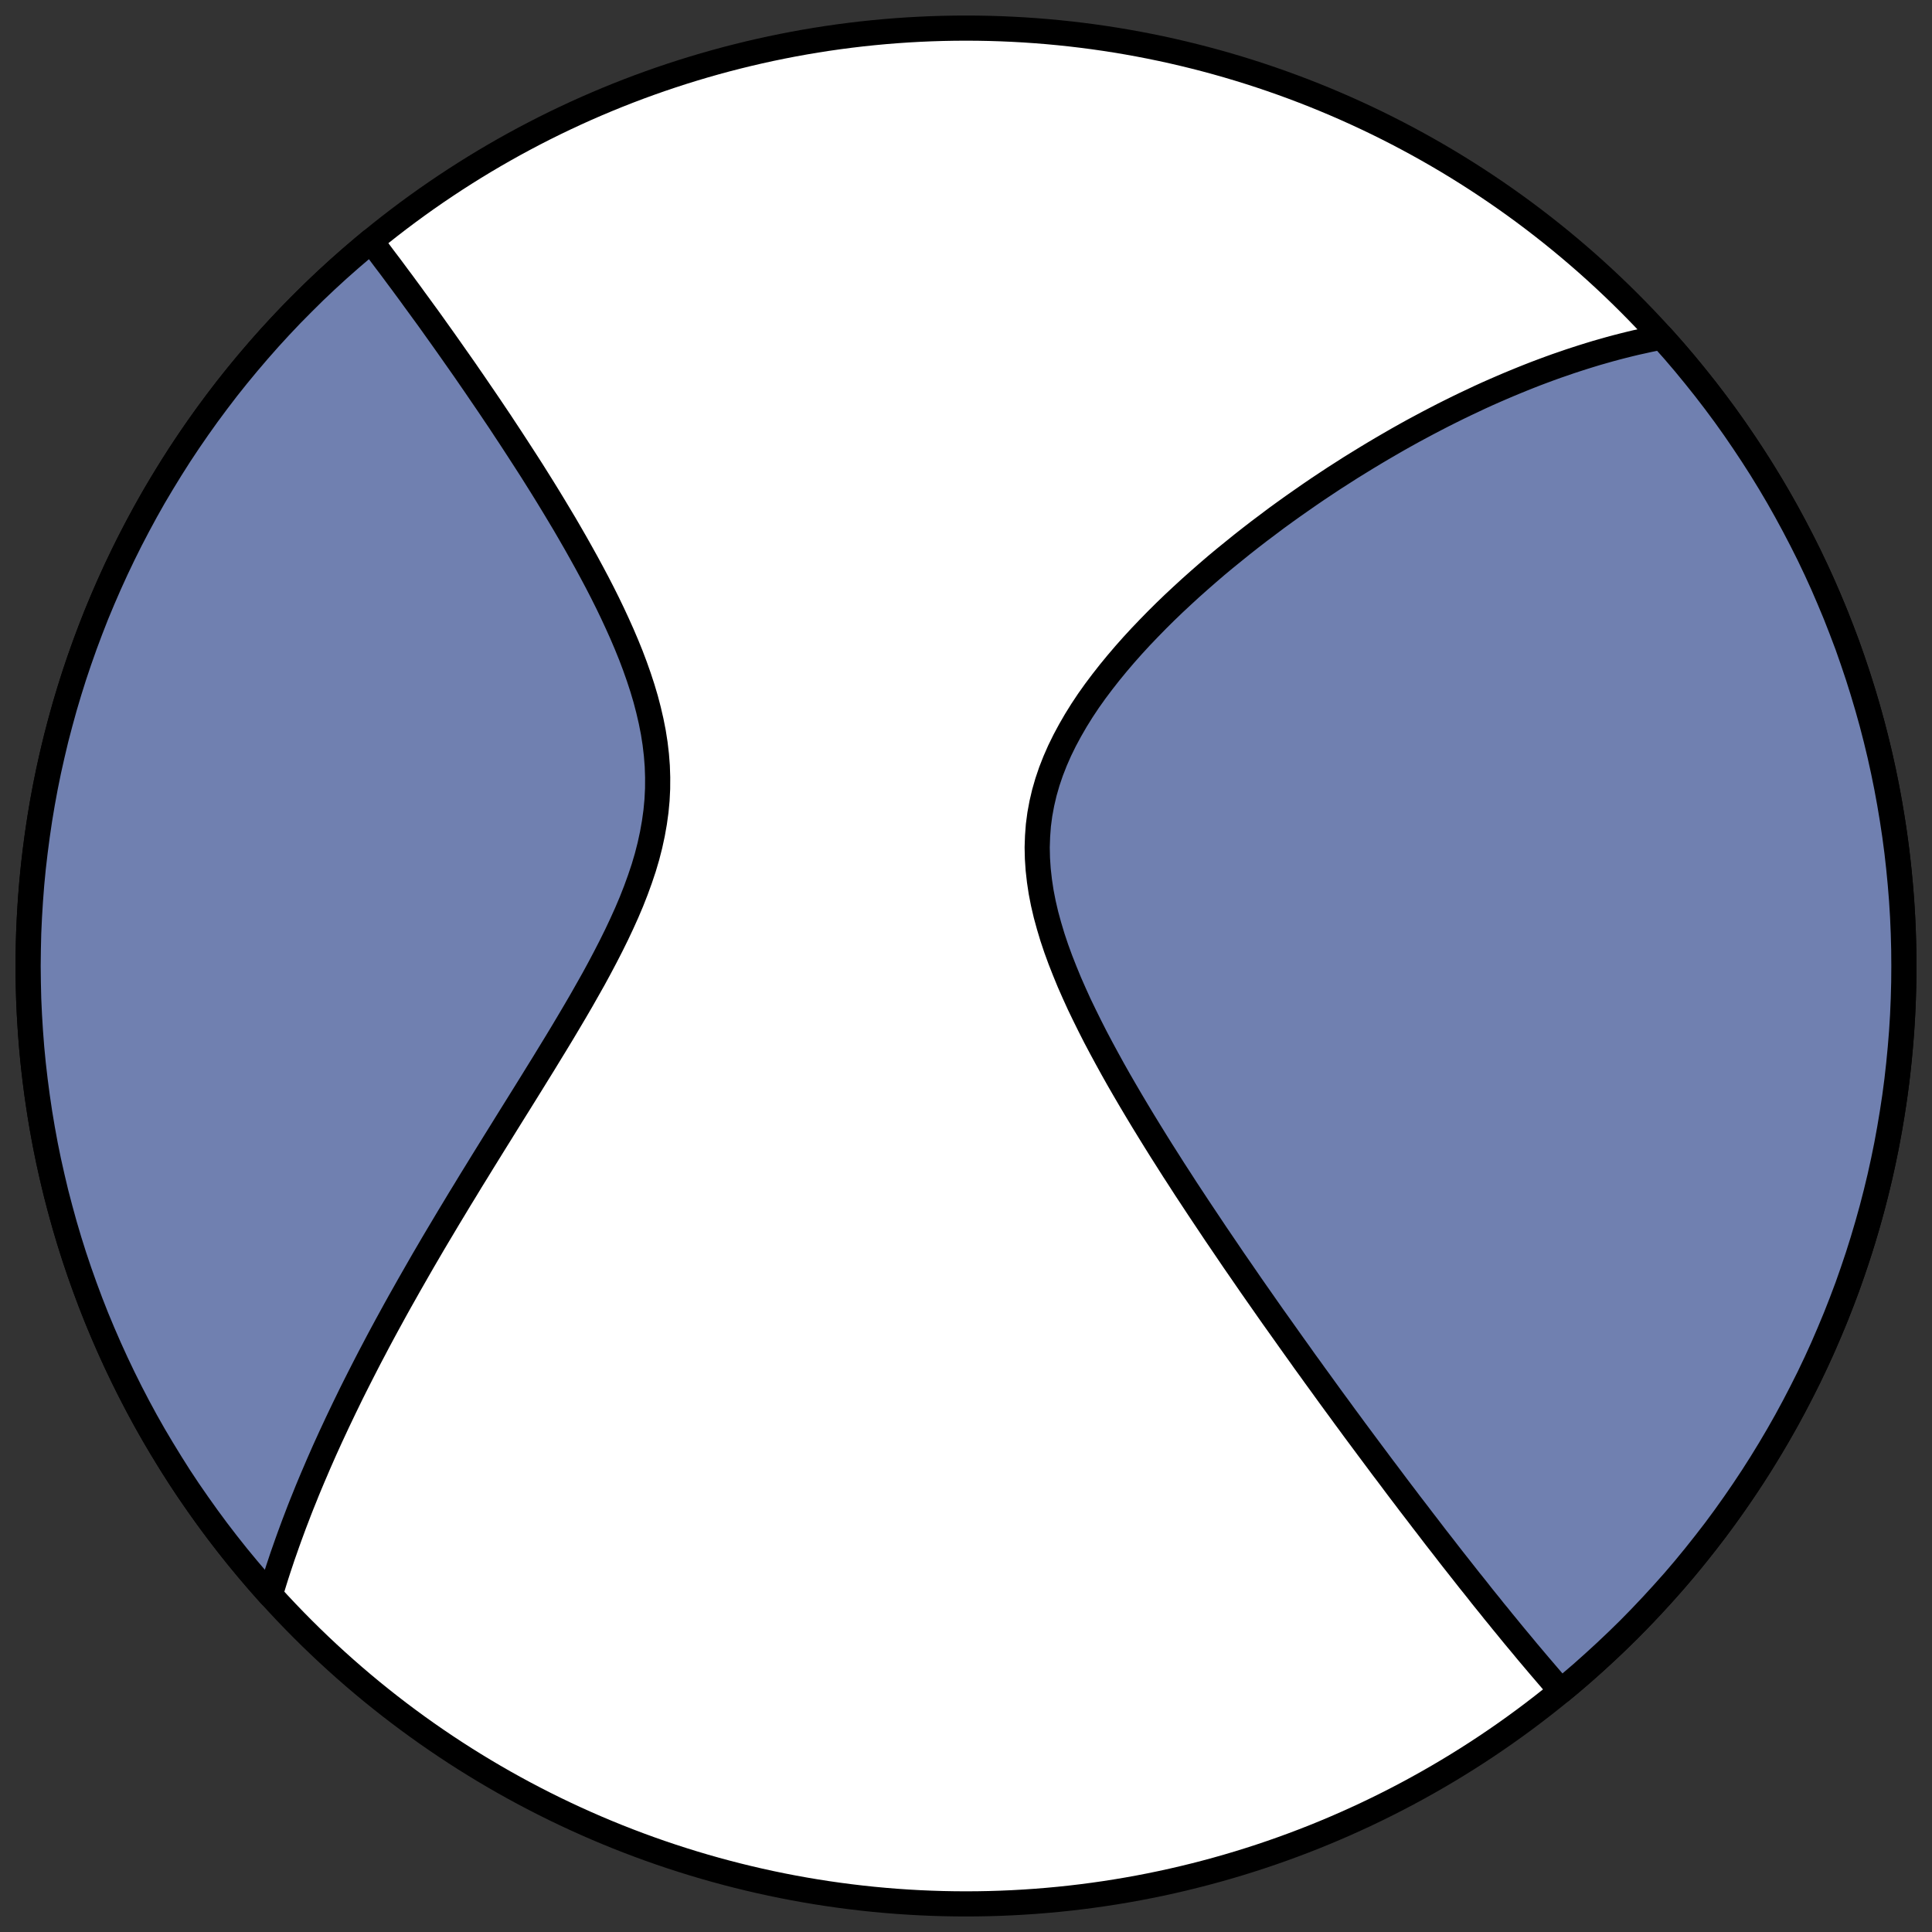 <?xml version="1.0" encoding="utf-8" standalone="no"?>
<!DOCTYPE svg PUBLIC "-//W3C//DTD SVG 1.1//EN"
  "http://www.w3.org/Graphics/SVG/1.1/DTD/svg11.dtd">
<!-- Created with matplotlib (https://matplotlib.org/) -->
<svg height="30.722pt" version="1.1" viewBox="0 0 30.722 30.722" width="30.722pt" xmlns="http://www.w3.org/2000/svg" xmlns:xlink="http://www.w3.org/1999/xlink">
 <rect x="0" y="0" width="30.722" height="30.722" fill="#333333" stroke="none"/>
 <defs>
  <style type="text/css">
*{stroke-linecap:butt;stroke-linejoin:round;}
  </style>
 </defs>
 <g id="figure_1">
  <g id="patch_1">
   <path d="M 0 30.722 
L 30.722 30.722 
L 30.722 0 
L 0 0 
z
" style="fill:none;"/>
  </g>
  <g id="axes_1">
   <g id="patch_2">
    <path clip-path="url(#p3e5b8c4cd4)" d="M 15.361 30.275 
C 19.316 30.275 23.11 28.704 25.907 25.907 
C 28.704 23.11 30.275 19.316 30.275 15.361 
C 30.275 11.406 28.704 7.612 25.907 4.816 
C 23.11 2.019 19.316 0.447 15.361 0.447 
C 11.406 0.447 7.612 2.019 4.816 4.816 
C 2.019 7.612 0.447 11.406 0.447 15.361 
C 0.447 19.316 2.019 23.11 4.816 25.907 
C 7.612 28.704 11.406 30.275 15.361 30.275 
z
" style="fill:#ffffff;stroke:#000000;stroke-linejoin:miter;stroke-width:0.4;"/>
   </g>
   <g id="patch_3">
    <path clip-path="url(#p3e5b8c4cd4)" d="M 24.824 26.888 
L 24.81 26.872 
L 24.744 26.797 
L 24.677 26.721 
L 24.611 26.644 
L 24.546 26.568 
L 24.48 26.491 
L 24.414 26.413 
L 24.349 26.336 
L 24.283 26.258 
L 24.218 26.179 
L 24.153 26.101 
L 24.087 26.022 
L 24.022 25.943 
L 23.957 25.863 
L 23.891 25.783 
L 23.826 25.702 
L 23.76 25.622 
L 23.695 25.54 
L 23.629 25.459 
L 23.563 25.377 
L 23.498 25.294 
L 23.432 25.211 
L 23.365 25.128 
L 23.299 25.044 
L 23.299 25.044 
L 23.233 24.96 
L 23.166 24.875 
L 23.099 24.79 
L 23.032 24.704 
L 22.965 24.617 
L 22.897 24.53 
L 22.829 24.443 
L 22.761 24.354 
L 22.693 24.265 
L 22.624 24.176 
L 22.555 24.085 
L 22.485 23.994 
L 22.415 23.903 
L 22.345 23.81 
L 22.274 23.717 
L 22.203 23.623 
L 22.132 23.528 
L 22.06 23.432 
L 21.987 23.336 
L 21.914 23.238 
L 21.841 23.14 
L 21.767 23.041 
L 21.692 22.94 
L 21.617 22.839 
L 21.541 22.737 
L 21.465 22.633 
L 21.388 22.529 
L 21.311 22.423 
L 21.233 22.317 
L 21.154 22.209 
L 21.075 22.1 
L 20.995 21.989 
L 20.914 21.878 
L 20.833 21.765 
L 20.75 21.651 
L 20.668 21.535 
L 20.584 21.418 
L 20.5 21.3 
L 20.415 21.18 
L 20.329 21.059 
L 20.242 20.937 
L 20.155 20.813 
L 20.067 20.687 
L 19.978 20.56 
L 19.888 20.431 
L 19.798 20.3 
L 19.707 20.168 
L 19.615 20.035 
L 19.523 19.899 
L 19.43 19.762 
L 19.336 19.624 
L 19.242 19.483 
L 19.147 19.341 
L 19.051 19.197 
L 18.955 19.051 
L 18.858 18.904 
L 18.762 18.755 
L 18.664 18.604 
L 18.567 18.451 
L 18.469 18.297 
L 18.371 18.14 
L 18.274 17.983 
L 18.176 17.823 
L 18.079 17.662 
L 17.982 17.499 
L 17.886 17.335 
L 17.79 17.169 
L 17.696 17.002 
L 17.603 16.833 
L 17.511 16.663 
L 17.42 16.491 
L 17.332 16.318 
L 17.246 16.144 
L 17.162 15.97 
L 17.082 15.794 
L 17.004 15.617 
L 16.931 15.439 
L 16.861 15.261 
L 16.796 15.083 
L 16.736 14.904 
L 16.682 14.724 
L 16.633 14.545 
L 16.591 14.365 
L 16.556 14.186 
L 16.529 14.007 
L 16.509 13.829 
L 16.497 13.651 
L 16.493 13.474 
L 16.499 13.298 
L 16.512 13.123 
L 16.535 12.949 
L 16.567 12.776 
L 16.607 12.605 
L 16.656 12.435 
L 16.713 12.267 
L 16.778 12.101 
L 16.85 11.937 
L 16.93 11.774 
L 17.016 11.614 
L 17.108 11.455 
L 17.205 11.299 
L 17.308 11.144 
L 17.416 10.992 
L 17.528 10.843 
L 17.644 10.695 
L 17.763 10.55 
L 17.885 10.407 
L 18.01 10.266 
L 18.137 10.128 
L 18.266 9.993 
L 18.397 9.859 
L 18.529 9.728 
L 18.662 9.6 
L 18.797 9.474 
L 18.932 9.35 
L 19.068 9.229 
L 19.204 9.11 
L 19.34 8.993 
L 19.477 8.879 
L 19.614 8.768 
L 19.75 8.658 
L 19.886 8.551 
L 20.022 8.446 
L 20.158 8.344 
L 20.292 8.243 
L 20.427 8.145 
L 20.561 8.049 
L 20.694 7.956 
L 20.826 7.864 
L 20.958 7.774 
L 21.089 7.687 
L 21.219 7.601 
L 21.349 7.518 
L 21.477 7.436 
L 21.605 7.357 
L 21.732 7.279 
L 21.858 7.203 
L 21.983 7.129 
L 22.107 7.057 
L 22.23 6.986 
L 22.353 6.917 
L 22.474 6.85 
L 22.595 6.785 
L 22.715 6.721 
L 22.834 6.659 
L 22.952 6.598 
L 23.07 6.539 
L 23.187 6.481 
L 23.303 6.425 
L 23.418 6.371 
L 23.532 6.317 
L 23.646 6.265 
L 23.759 6.215 
L 23.872 6.166 
L 23.984 6.118 
L 24.095 6.072 
L 24.205 6.027 
L 24.315 5.983 
L 24.425 5.94 
L 24.534 5.899 
L 24.642 5.859 
L 24.75 5.82 
L 24.858 5.783 
L 24.965 5.746 
L 25.072 5.711 
L 25.178 5.677 
L 25.284 5.644 
L 25.389 5.612 
L 25.495 5.582 
L 25.6 5.552 
L 25.704 5.524 
L 25.809 5.497 
L 25.913 5.471 
L 26.017 5.446 
L 26.122 5.423 
L 26.225 5.4 
L 26.329 5.379 
L 26.425 5.361 
L 26.617 5.577 
L 26.786 5.775 
L 26.951 5.976 
L 27.113 6.179 
L 27.272 6.386 
L 27.427 6.595 
L 27.578 6.807 
L 27.725 7.022 
L 27.869 7.239 
L 28.009 7.458 
L 28.145 7.68 
L 28.277 7.904 
L 28.405 8.131 
L 28.529 8.36 
L 28.649 8.59 
L 28.766 8.823 
L 28.878 9.058 
L 28.986 9.295 
L 29.089 9.534 
L 29.189 9.774 
L 29.284 10.017 
L 29.376 10.26 
L 29.462 10.506 
L 29.545 10.753 
L 29.623 11.001 
L 29.697 11.25 
L 29.767 11.501 
L 29.832 11.753 
L 29.893 12.006 
L 29.949 12.26 
L 30.001 12.516 
L 30.048 12.771 
L 30.091 13.028 
L 30.13 13.286 
L 30.164 13.544 
L 30.193 13.802 
L 30.218 14.061 
L 30.239 14.321 
L 30.255 14.581 
L 30.266 14.841 
L 30.273 15.101 
L 30.275 15.361 
L 30.273 15.621 
L 30.266 15.882 
L 30.255 16.142 
L 30.239 16.402 
L 30.218 16.661 
L 30.193 16.92 
L 30.164 17.179 
L 30.13 17.437 
L 30.091 17.694 
L 30.048 17.951 
L 30.001 18.207 
L 29.949 18.462 
L 29.893 18.716 
L 29.832 18.969 
L 29.767 19.221 
L 29.697 19.472 
L 29.623 19.722 
L 29.545 19.97 
L 29.462 20.217 
L 29.376 20.462 
L 29.284 20.706 
L 29.189 20.948 
L 29.089 21.188 
L 28.986 21.427 
L 28.878 21.664 
L 28.766 21.899 
L 28.649 22.132 
L 28.529 22.363 
L 28.405 22.592 
L 28.277 22.818 
L 28.145 23.042 
L 28.009 23.264 
L 27.869 23.484 
L 27.725 23.701 
L 27.578 23.915 
L 27.427 24.127 
L 27.272 24.337 
L 27.113 24.543 
L 26.951 24.747 
L 26.786 24.948 
L 26.617 25.146 
L 26.444 25.34 
L 26.268 25.532 
L 26.089 25.721 
L 25.907 25.907 
L 25.721 26.089 
L 25.532 26.268 
L 25.34 26.444 
L 25.146 26.617 
L 24.948 26.786 
z
" style="fill:#7080b0;stroke:#000000;stroke-linejoin:miter;stroke-width:0.4;"/>
   </g>
   <g id="patch_4">
    <path clip-path="url(#p3e5b8c4cd4)" d="M 5.898 3.834 
L 5.947 3.897 
L 6.009 3.978 
L 6.071 4.061 
L 6.134 4.145 
L 6.198 4.229 
L 6.262 4.315 
L 6.327 4.403 
L 6.393 4.491 
L 6.459 4.581 
L 6.527 4.673 
L 6.594 4.766 
L 6.663 4.86 
L 6.732 4.955 
L 6.803 5.052 
L 6.874 5.151 
L 6.945 5.251 
L 7.018 5.353 
L 7.091 5.456 
L 7.165 5.561 
L 7.24 5.668 
L 7.316 5.776 
L 7.393 5.886 
L 7.47 5.998 
L 7.548 6.111 
L 7.627 6.227 
L 7.707 6.344 
L 7.788 6.463 
L 7.869 6.584 
L 7.952 6.707 
L 8.034 6.832 
L 8.118 6.959 
L 8.202 7.088 
L 8.287 7.219 
L 8.373 7.352 
L 8.459 7.486 
L 8.545 7.623 
L 8.632 7.762 
L 8.719 7.903 
L 8.806 8.046 
L 8.893 8.191 
L 8.981 8.338 
L 9.068 8.488 
L 9.155 8.639 
L 9.241 8.792 
L 9.327 8.947 
L 9.412 9.104 
L 9.496 9.262 
L 9.579 9.423 
L 9.66 9.585 
L 9.739 9.749 
L 9.816 9.915 
L 9.891 10.082 
L 9.963 10.251 
L 10.032 10.421 
L 10.097 10.593 
L 10.158 10.766 
L 10.215 10.94 
L 10.267 11.115 
L 10.313 11.291 
L 10.354 11.468 
L 10.389 11.645 
L 10.417 11.824 
L 10.438 12.003 
L 10.452 12.182 
L 10.458 12.362 
L 10.457 12.542 
L 10.448 12.722 
L 10.431 12.902 
L 10.406 13.082 
L 10.374 13.262 
L 10.335 13.442 
L 10.289 13.622 
L 10.236 13.801 
L 10.176 13.98 
L 10.111 14.159 
L 10.041 14.337 
L 9.966 14.514 
L 9.886 14.691 
L 9.803 14.867 
L 9.716 15.043 
L 9.626 15.218 
L 9.534 15.392 
L 9.44 15.565 
L 9.343 15.737 
L 9.246 15.908 
L 9.147 16.078 
L 9.047 16.247 
L 8.947 16.415 
L 8.846 16.582 
L 8.745 16.747 
L 8.645 16.911 
L 8.544 17.074 
L 8.444 17.236 
L 8.344 17.397 
L 8.245 17.556 
L 8.147 17.713 
L 8.05 17.869 
L 7.954 18.024 
L 7.858 18.178 
L 7.764 18.33 
L 7.671 18.48 
L 7.579 18.63 
L 7.488 18.777 
L 7.399 18.924 
L 7.31 19.069 
L 7.224 19.212 
L 7.138 19.354 
L 7.054 19.495 
L 6.971 19.634 
L 6.889 19.772 
L 6.809 19.909 
L 6.73 20.044 
L 6.653 20.178 
L 6.577 20.311 
L 6.502 20.442 
L 6.429 20.572 
L 6.356 20.701 
L 6.285 20.829 
L 6.216 20.955 
L 6.147 21.081 
L 6.08 21.205 
L 6.014 21.328 
L 5.95 21.45 
L 5.886 21.571 
L 5.824 21.691 
L 5.763 21.81 
L 5.703 21.928 
L 5.644 22.045 
L 5.586 22.161 
L 5.53 22.276 
L 5.474 22.391 
L 5.42 22.504 
L 5.366 22.617 
L 5.314 22.729 
L 5.262 22.84 
L 5.212 22.95 
L 5.162 23.06 
L 5.114 23.169 
L 5.066 23.278 
L 5.02 23.386 
L 4.974 23.493 
L 4.929 23.6 
L 4.885 23.706 
L 4.843 23.811 
L 4.8 23.917 
L 4.759 24.021 
L 4.719 24.126 
L 4.679 24.23 
L 4.641 24.333 
L 4.603 24.436 
L 4.566 24.539 
L 4.53 24.642 
L 4.494 24.744 
L 4.46 24.846 
L 4.426 24.948 
L 4.393 25.05 
L 4.361 25.152 
L 4.33 25.253 
L 4.3 25.354 
L 4.297 25.362 
L 4.106 25.146 
L 3.937 24.948 
L 3.771 24.747 
L 3.609 24.543 
L 3.451 24.337 
L 3.296 24.127 
L 3.145 23.915 
L 2.997 23.701 
L 2.853 23.484 
L 2.714 23.264 
L 2.578 23.042 
L 2.445 22.818 
L 2.317 22.592 
L 2.193 22.363 
L 2.073 22.132 
L 1.957 21.899 
L 1.845 21.664 
L 1.737 21.427 
L 1.633 21.188 
L 1.533 20.948 
L 1.438 20.706 
L 1.347 20.462 
L 1.26 20.217 
L 1.177 19.97 
L 1.099 19.722 
L 1.025 19.472 
L 0.956 19.221 
L 0.89 18.969 
L 0.83 18.716 
L 0.773 18.462 
L 0.721 18.207 
L 0.674 17.951 
L 0.631 17.694 
L 0.593 17.437 
L 0.559 17.179 
L 0.529 16.92 
L 0.504 16.661 
L 0.484 16.402 
L 0.468 16.142 
L 0.456 15.882 
L 0.45 15.621 
L 0.447 15.361 
L 0.45 15.101 
L 0.456 14.841 
L 0.468 14.581 
L 0.484 14.321 
L 0.504 14.061 
L 0.529 13.802 
L 0.559 13.544 
L 0.593 13.286 
L 0.631 13.028 
L 0.674 12.771 
L 0.721 12.516 
L 0.773 12.26 
L 0.83 12.006 
L 0.89 11.753 
L 0.956 11.501 
L 1.025 11.25 
L 1.099 11.001 
L 1.177 10.753 
L 1.26 10.506 
L 1.347 10.26 
L 1.438 10.017 
L 1.533 9.774 
L 1.633 9.534 
L 1.737 9.295 
L 1.845 9.058 
L 1.957 8.823 
L 2.073 8.59 
L 2.193 8.36 
L 2.317 8.131 
L 2.445 7.904 
L 2.578 7.68 
L 2.714 7.458 
L 2.853 7.239 
L 2.997 7.022 
L 3.145 6.807 
L 3.296 6.595 
L 3.451 6.386 
L 3.609 6.179 
L 3.771 5.976 
L 3.937 5.775 
L 4.106 5.577 
L 4.278 5.382 
L 4.454 5.19 
L 4.633 5.001 
L 4.816 4.816 
L 5.001 4.633 
L 5.19 4.454 
L 5.382 4.278 
L 5.577 4.106 
L 5.775 3.937 
z
" style="fill:#7080b0;stroke:#000000;stroke-linejoin:miter;stroke-width:0.4;"/>
   </g>
  </g>
 </g>
 <defs>
  <clipPath id="p3e5b8c4cd4">
   <rect height="30.722" width="30.722" x="0" y="0"/>
  </clipPath>
 </defs>
</svg>
